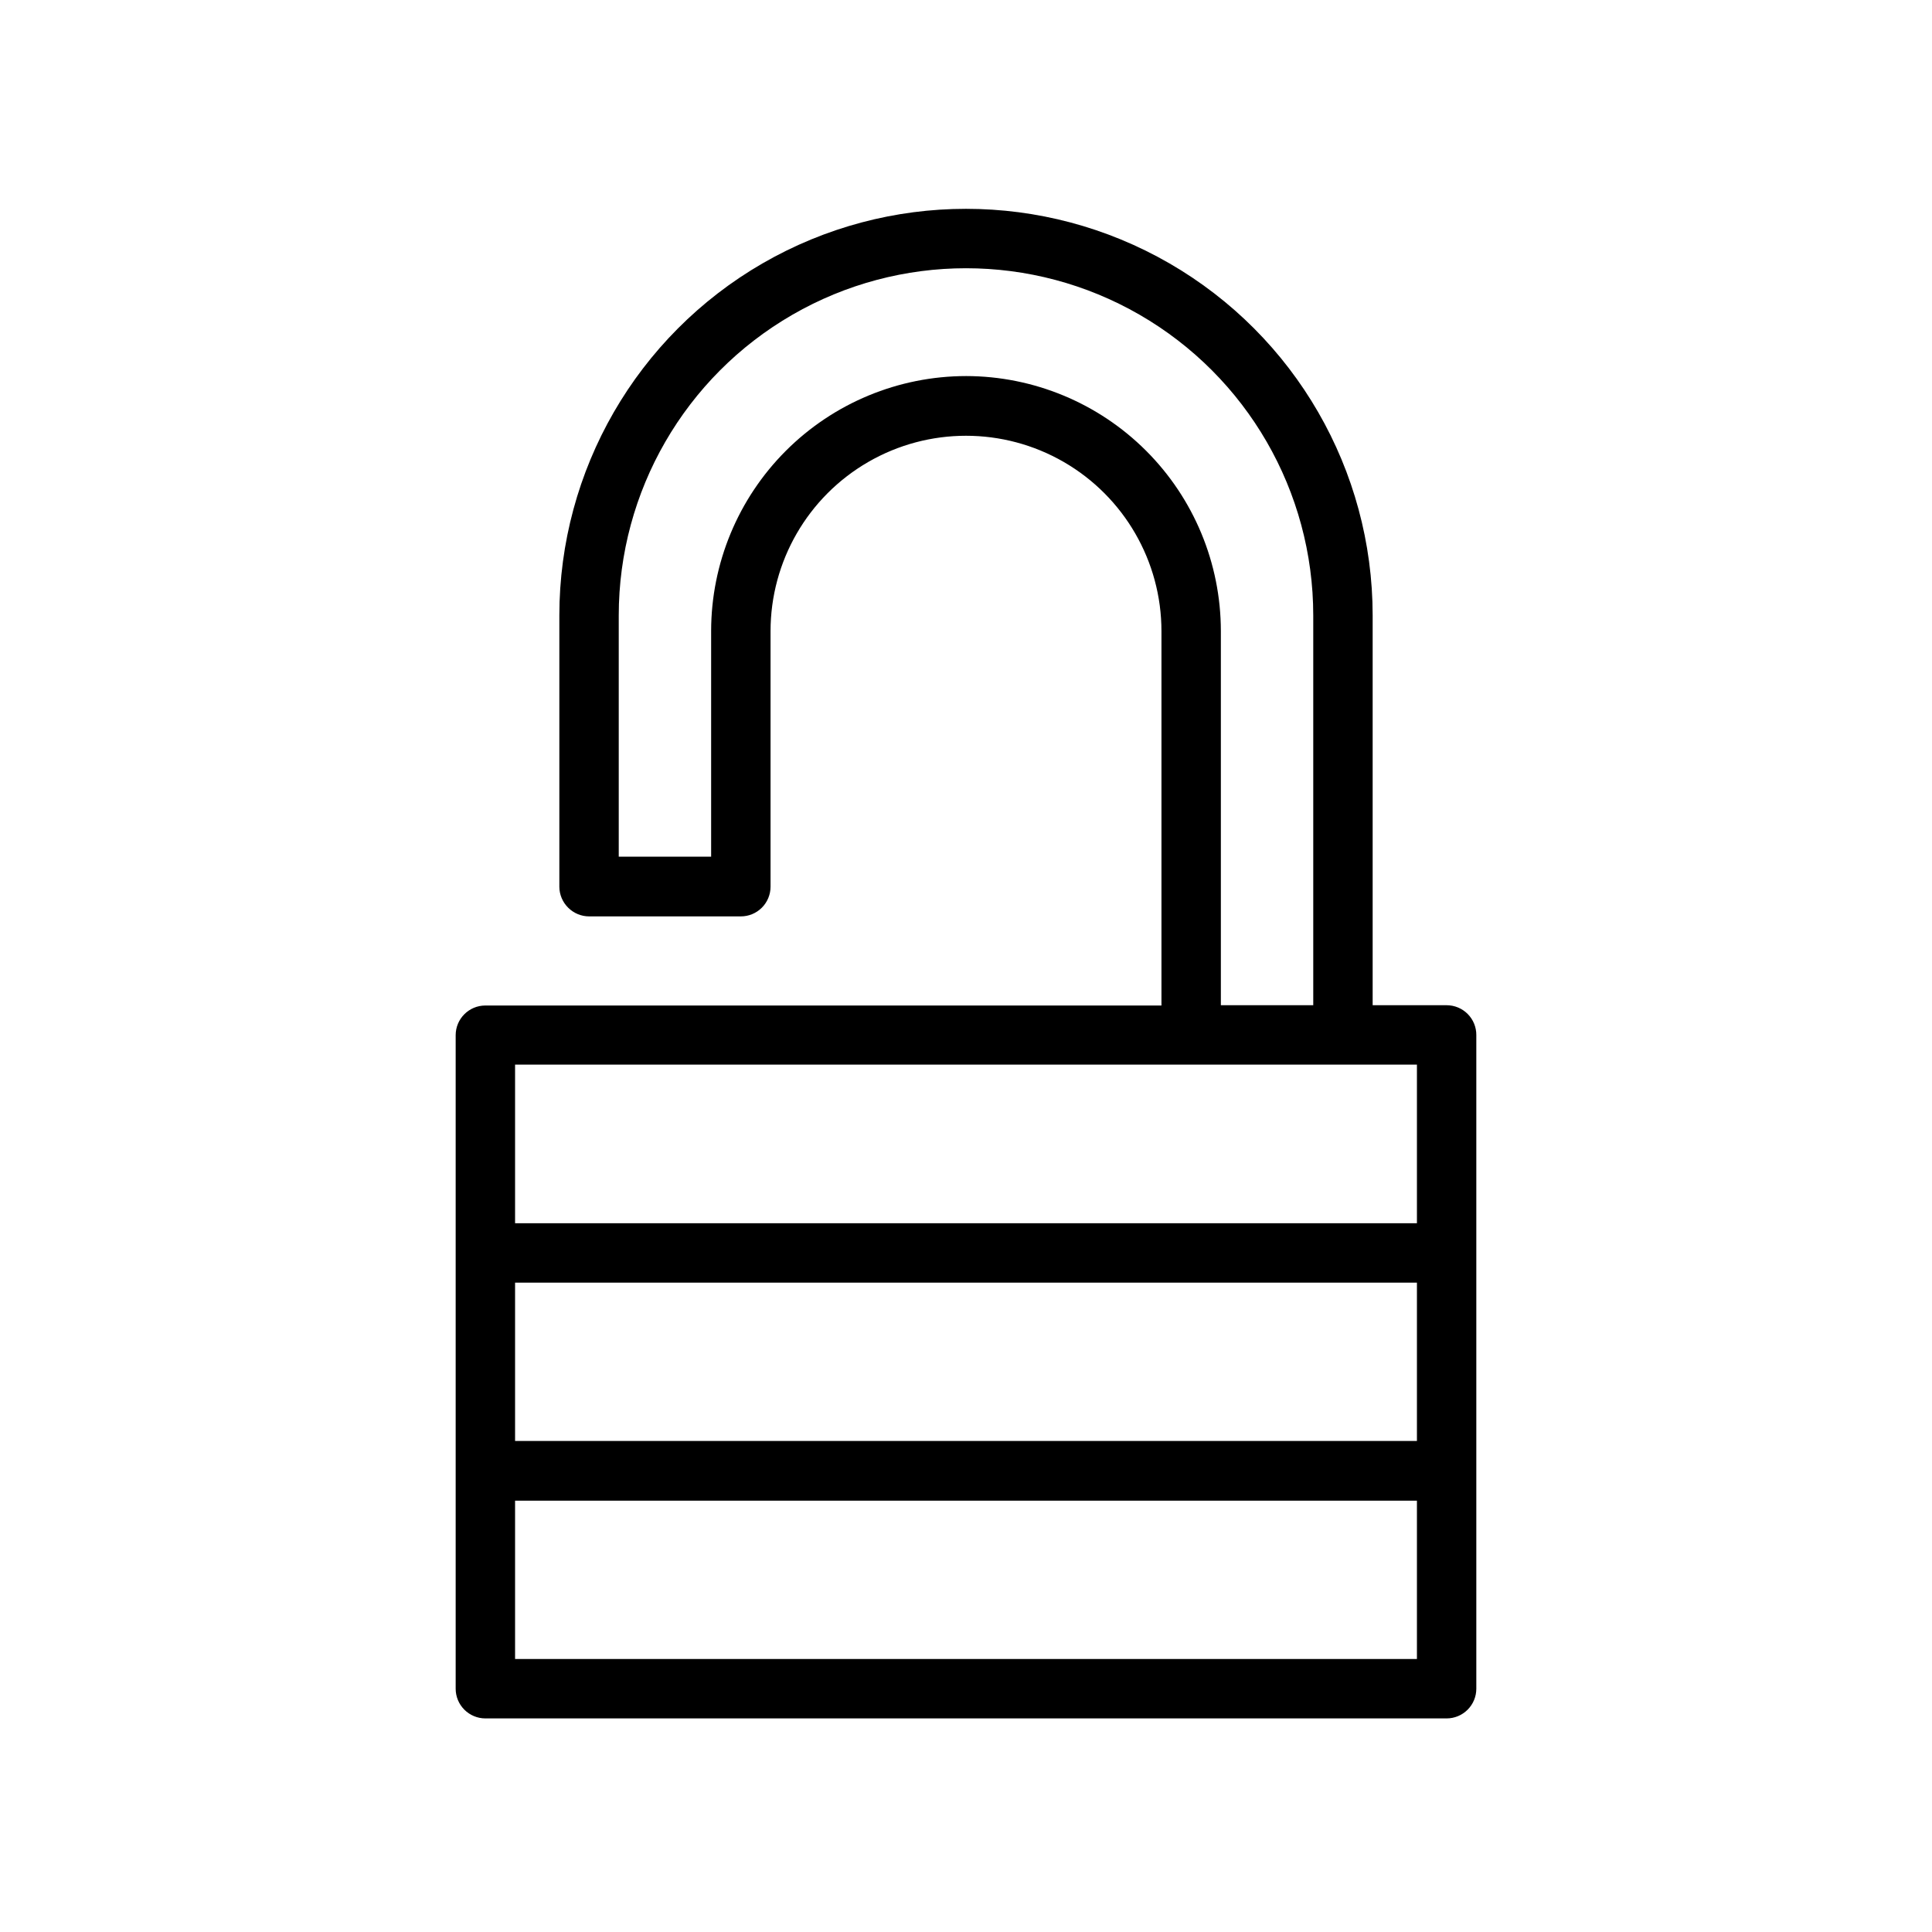 <?xml version="1.0" encoding="UTF-8"?>
<!-- Uploaded to: ICON Repo, www.iconrepo.com, Generator: ICON Repo Mixer Tools -->
<svg fill="#000000" width="800px" height="800px" version="1.1" viewBox="144 144 512 512" xmlns="http://www.w3.org/2000/svg">
 <path d="m527.37 410.39h-19.602v-103.28c0-38.504-20.539-74.078-53.883-93.332-33.344-19.25-74.426-19.25-107.77 0-33.344 19.254-53.883 54.828-53.883 93.332v71.871c0.008 2.102 0.859 4.117 2.363 5.59 1.465 1.453 3.445 2.273 5.508 2.281h40.227c2.09 0 4.09-0.828 5.566-2.305 1.477-1.477 2.305-3.481 2.305-5.566v-67.699c0-18.508 9.875-35.605 25.898-44.859 16.027-9.254 35.773-9.254 51.801 0 16.023 9.254 25.898 26.352 25.898 44.859v99.188h-179.17c-4.348 0-7.871 3.523-7.871 7.871v173.18c0 2.09 0.828 4.09 2.305 5.566 1.477 1.477 3.481 2.309 5.566 2.309h254.74c2.09 0 4.09-0.832 5.566-2.309 1.477-1.477 2.305-3.477 2.305-5.566v-173.18c0.023-2.102-0.797-4.125-2.277-5.617-1.477-1.492-3.492-2.332-5.594-2.332zm-127.37-166.73c-17.91 0.02-35.074 7.144-47.738 19.805-12.66 12.664-19.785 29.832-19.805 47.738v59.828h-24.484v-63.922c0-32.879 17.543-63.258 46.016-79.695 28.469-16.438 63.551-16.438 92.023 0 28.473 16.438 46.012 46.816 46.012 79.695v103.28h-24.484v-99.188c-0.02-17.906-7.141-35.074-19.805-47.738-12.66-12.66-29.828-19.785-47.734-19.805zm119.5 339.99h-239v-41.957h239zm0-57.781h-239v-41.957h239zm0-57.703-239 0.004v-42.039h239z"/>
</svg>